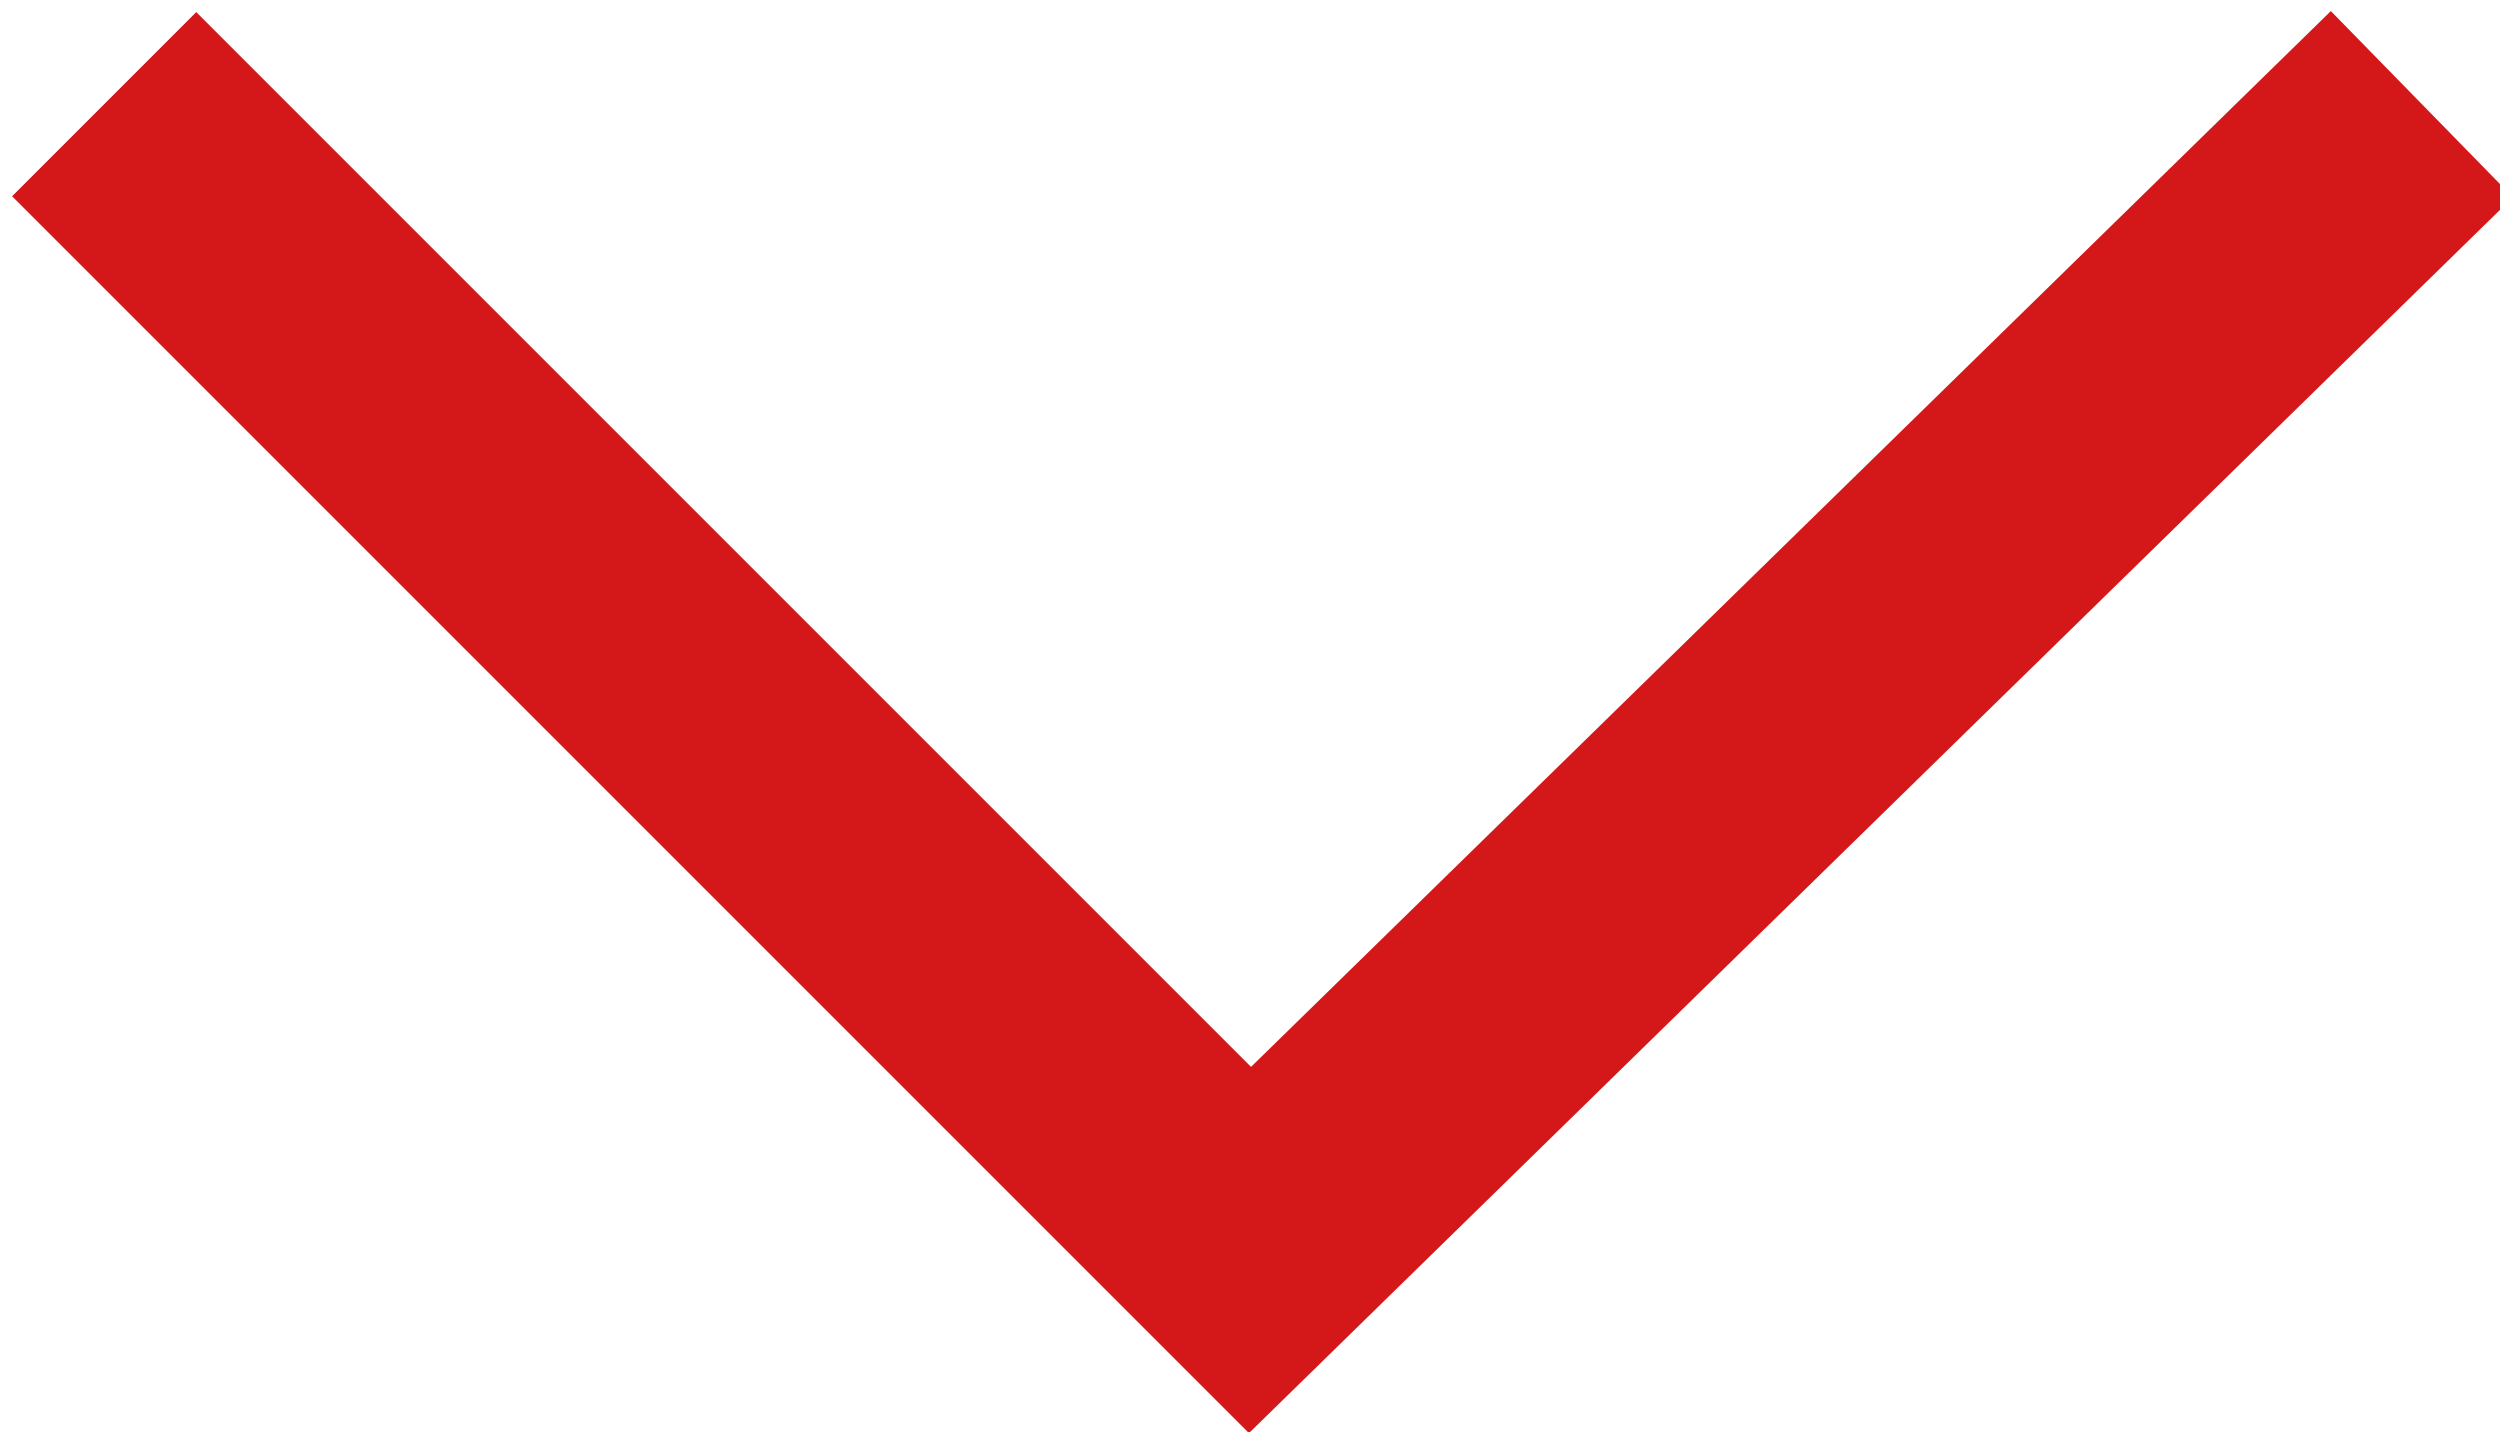 <?xml version="1.0" encoding="utf-8"?>
<!-- Generator: Adobe Illustrator 23.0.2, SVG Export Plug-In . SVG Version: 6.00 Build 0)  -->
<svg version="1.1" id="レイヤー_1" xmlns="http://www.w3.org/2000/svg" xmlns:xlink="http://www.w3.org/1999/xlink" x="0px"
	 y="0px" width="9.6px" height="5.5px" viewBox="0 0 9.6 5.5" style="enable-background:new 0 0 9.6 5.5;" xml:space="preserve">
<style type="text/css">
	.st0{fill:none;stroke:#D41819;stroke-miterlimit:10;}
</style>
<polyline class="st0" points="9.3,0.4 4.8,4.8 0.4,0.4 "/>
</svg>
